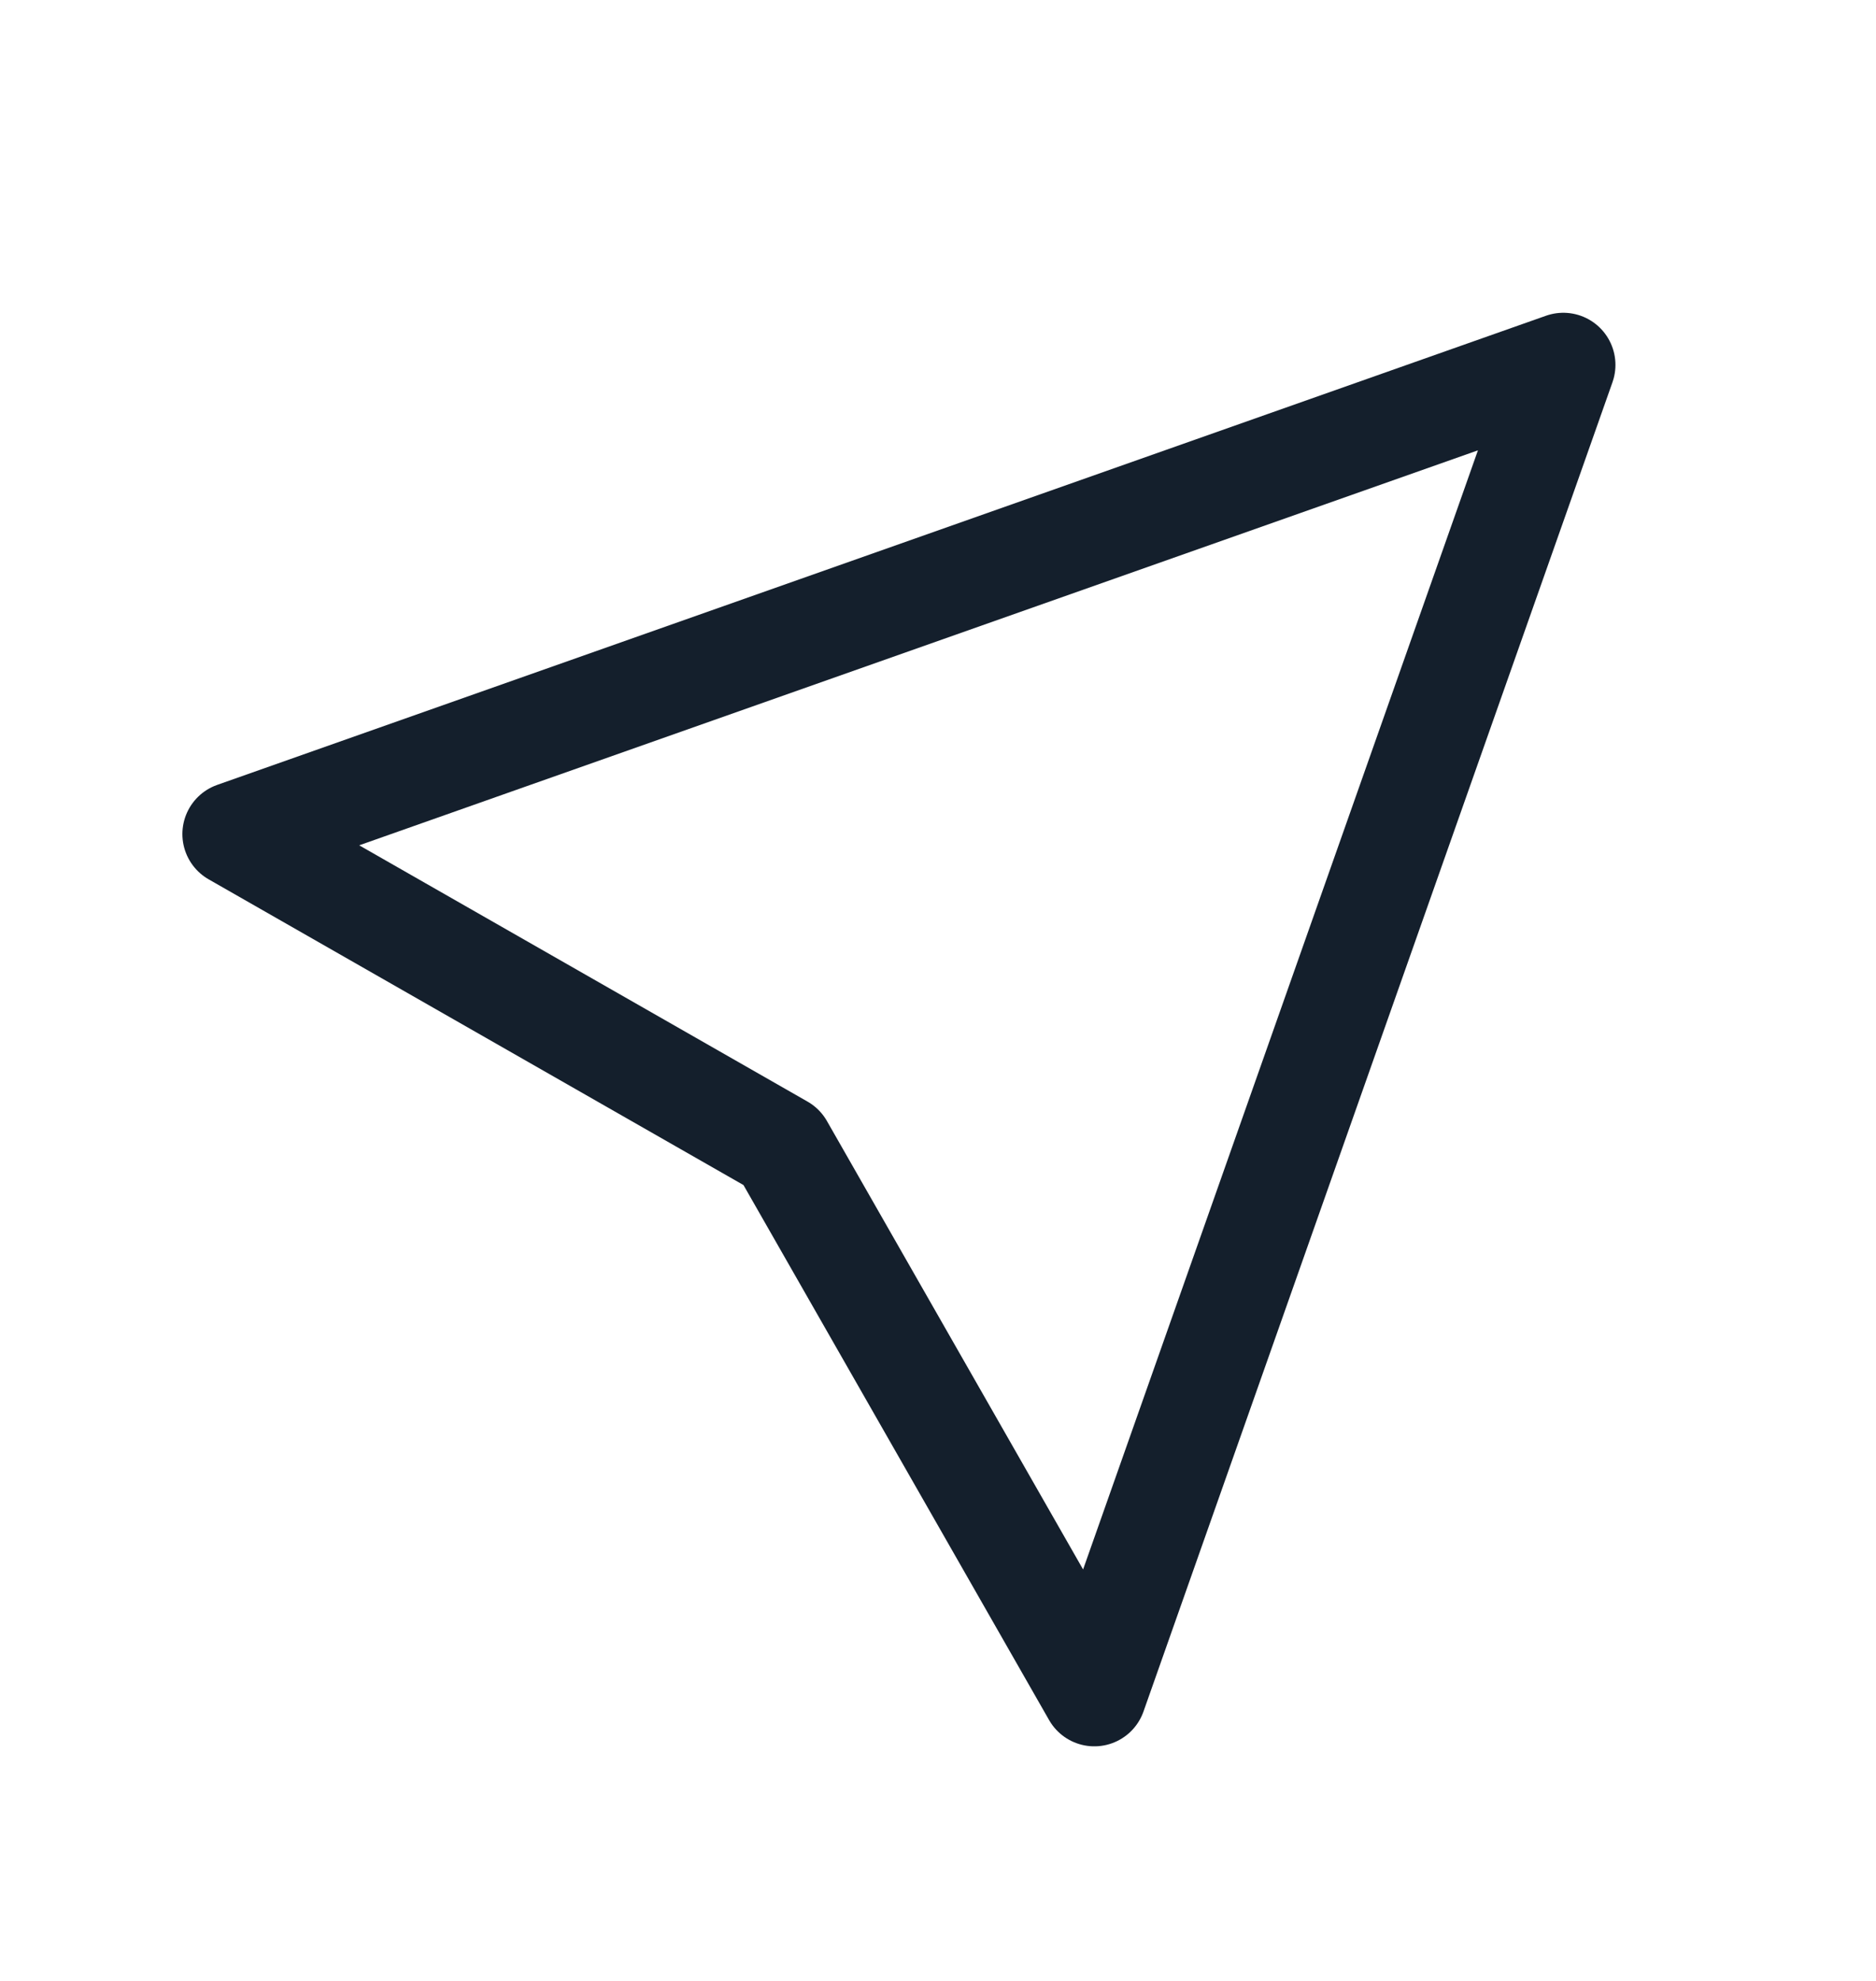 <svg width="18" height="19" viewBox="0 0 18 19" fill="none" xmlns="http://www.w3.org/2000/svg">
<path d="M10.5 16.25L7.5 11L2.25 8L15 3.5L10.5 16.25Z" stroke="#141F2C" stroke-linecap="round" stroke-linejoin="round"/>
</svg>

